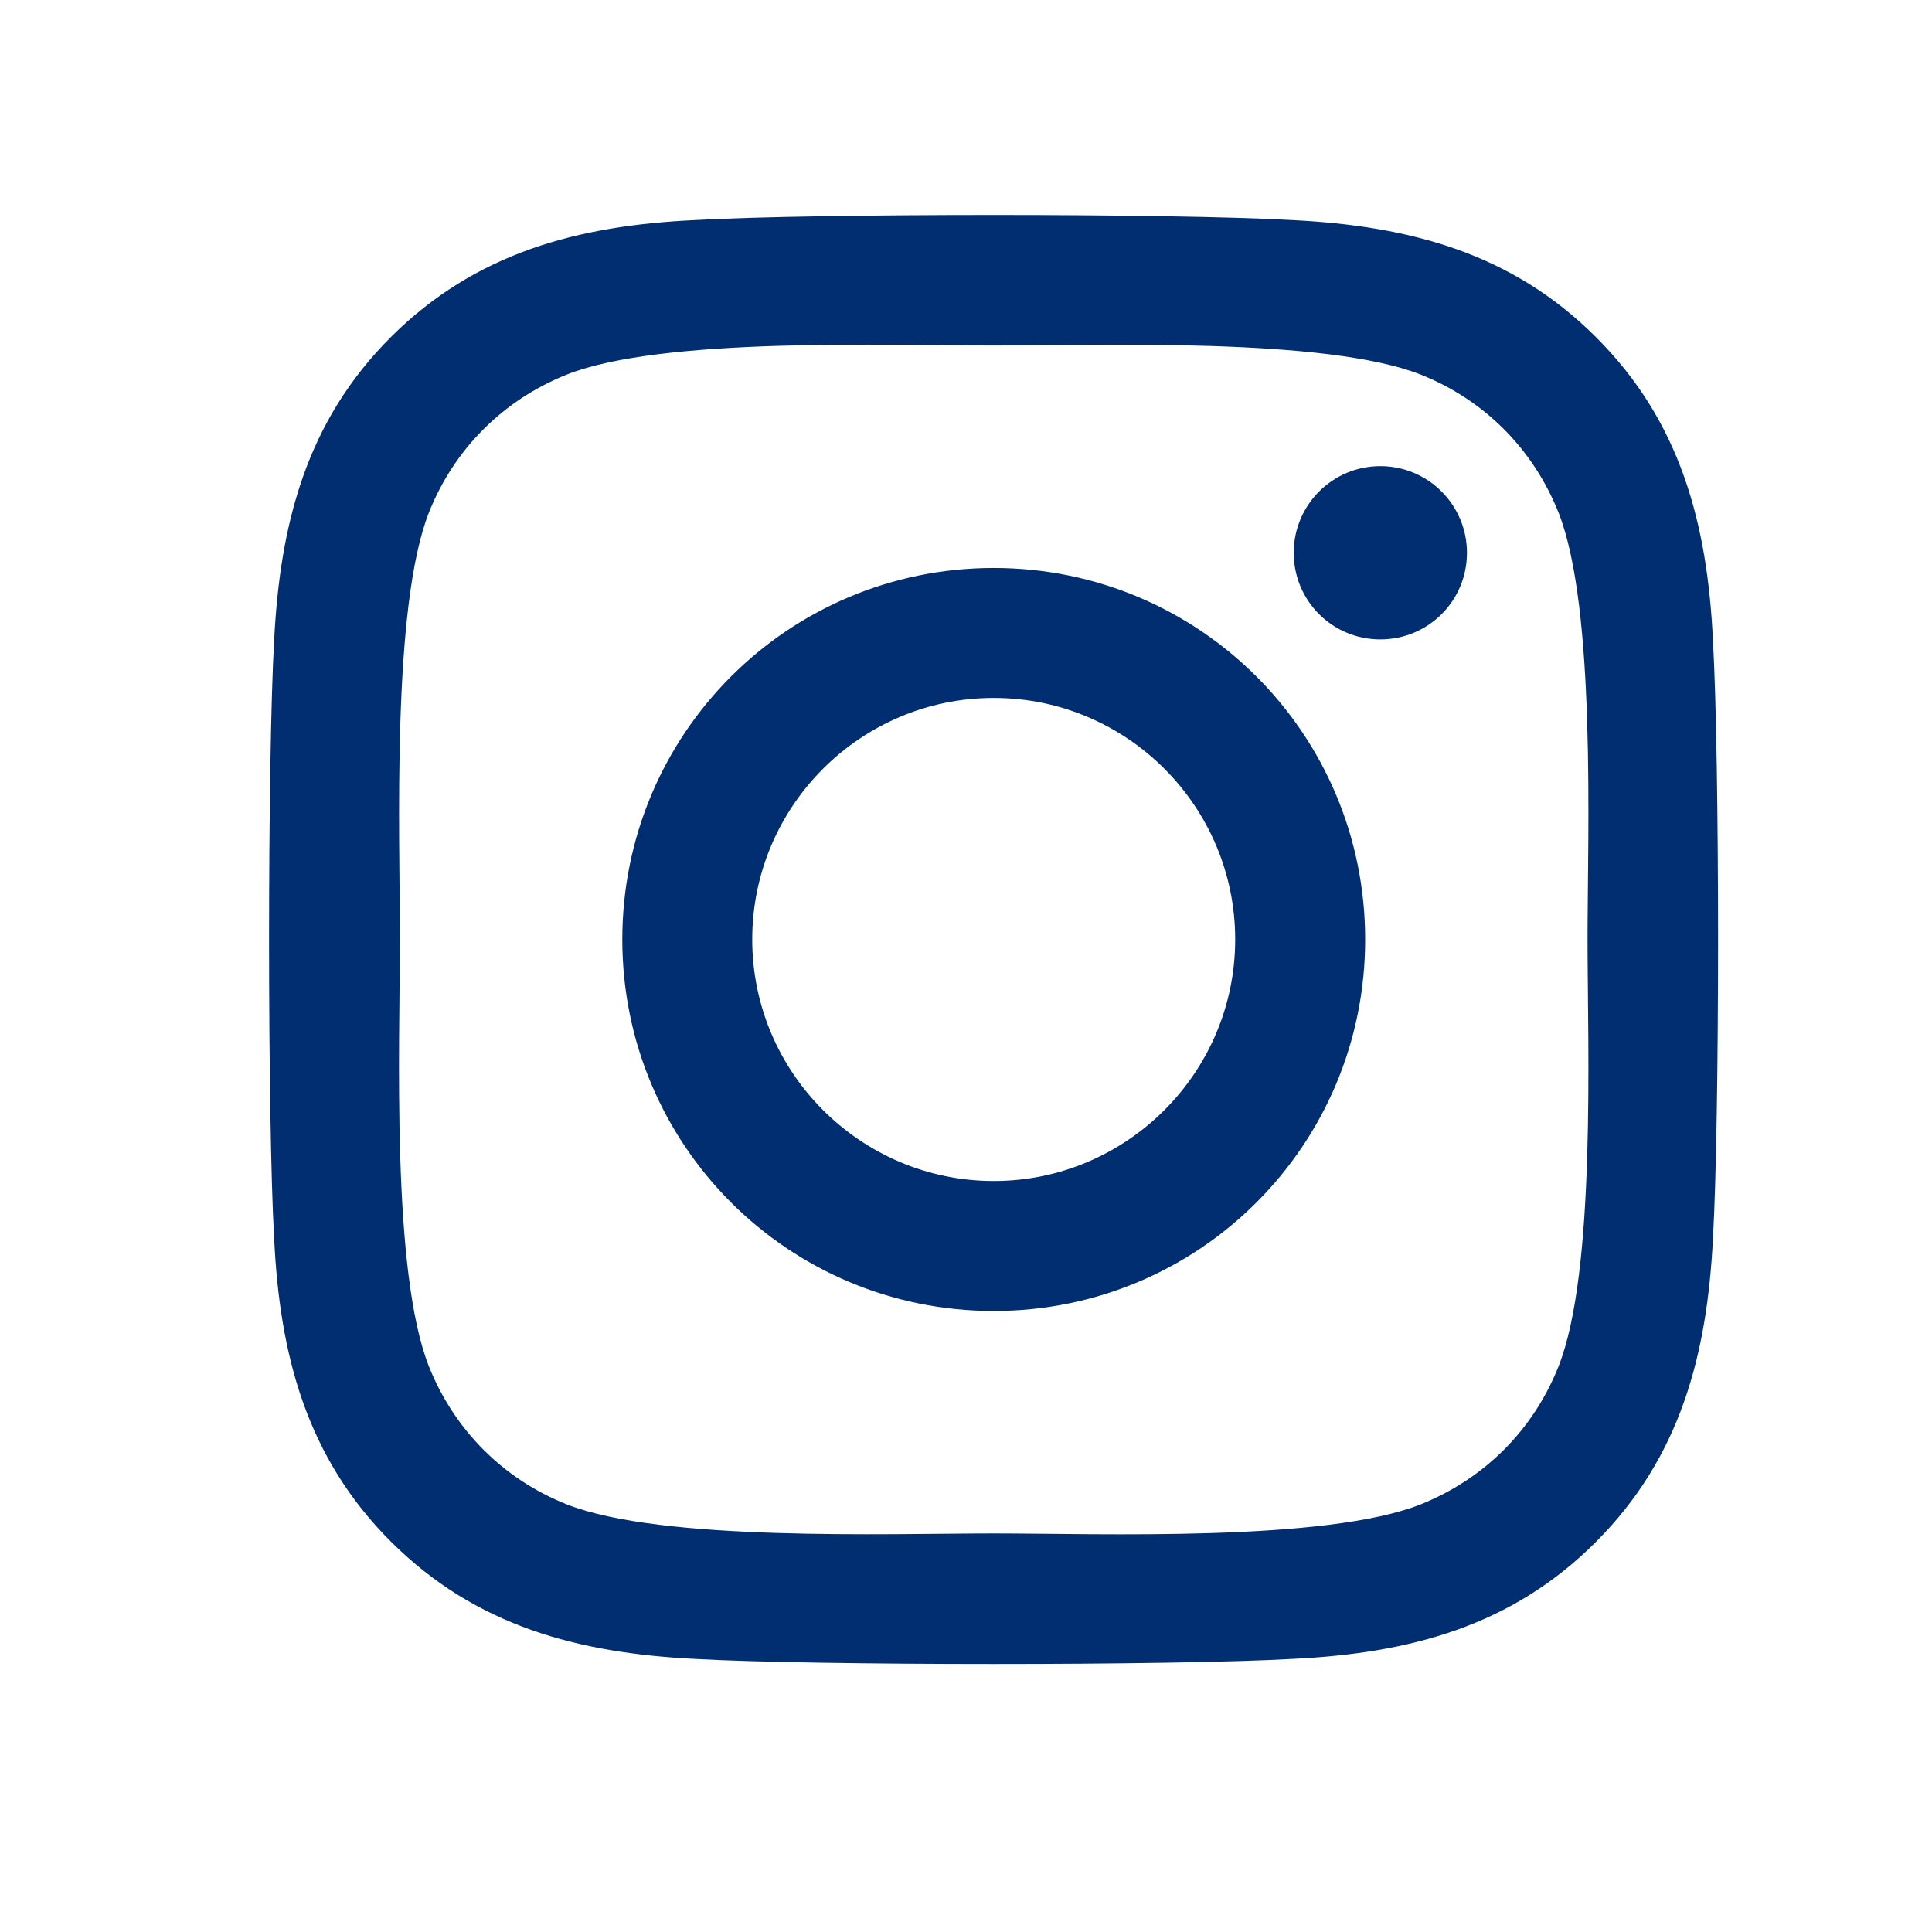 <svg width="48" height="48" viewBox="0 0 48 48" fill="none" xmlns="http://www.w3.org/2000/svg">
  <path d="M24.689 14.111C19.581 14.111 15.461 18.232 15.461 23.341C15.461 28.45 19.581 32.571 24.689 32.571C29.797 32.571 33.917 28.45 33.917 23.341C33.917 18.232 29.797 14.111 24.689 14.111ZM24.689 29.342C21.388 29.342 18.689 26.651 18.689 23.341C18.689 20.032 21.38 17.34 24.689 17.34C27.998 17.34 30.688 20.032 30.688 23.341C30.688 26.651 27.989 29.342 24.689 29.342ZM36.446 13.734C36.446 14.931 35.483 15.886 34.294 15.886C33.097 15.886 32.142 14.922 32.142 13.734C32.142 12.545 33.105 11.581 34.294 11.581C35.483 11.581 36.446 12.545 36.446 13.734ZM42.558 15.919C42.422 13.035 41.763 10.48 39.651 8.376C37.547 6.271 34.993 5.612 32.11 5.468C29.138 5.299 20.231 5.299 17.26 5.468C14.385 5.604 11.831 6.263 9.718 8.368C7.606 10.472 6.956 13.027 6.811 15.911C6.643 18.883 6.643 27.791 6.811 30.764C6.948 33.648 7.606 36.202 9.718 38.307C11.831 40.411 14.377 41.07 17.26 41.215C20.231 41.383 29.138 41.383 32.11 41.215C34.993 41.078 37.547 40.419 39.651 38.307C41.755 36.202 42.414 33.648 42.558 30.764C42.727 27.791 42.727 18.891 42.558 15.919ZM38.719 33.953C38.093 35.527 36.88 36.74 35.298 37.375C32.929 38.315 27.307 38.098 24.689 38.098C22.07 38.098 16.441 38.307 14.079 37.375C12.505 36.748 11.293 35.535 10.658 33.953C9.718 31.583 9.935 25.96 9.935 23.341C9.935 20.722 9.727 15.091 10.658 12.729C11.285 11.155 12.497 9.942 14.079 9.307C16.449 8.368 22.07 8.584 24.689 8.584C27.307 8.584 32.937 8.376 35.298 9.307C36.872 9.934 38.085 11.147 38.719 12.729C39.659 15.099 39.442 20.722 39.442 23.341C39.442 25.96 39.659 31.591 38.719 33.953Z" fill="#002E71"/>
</svg>
